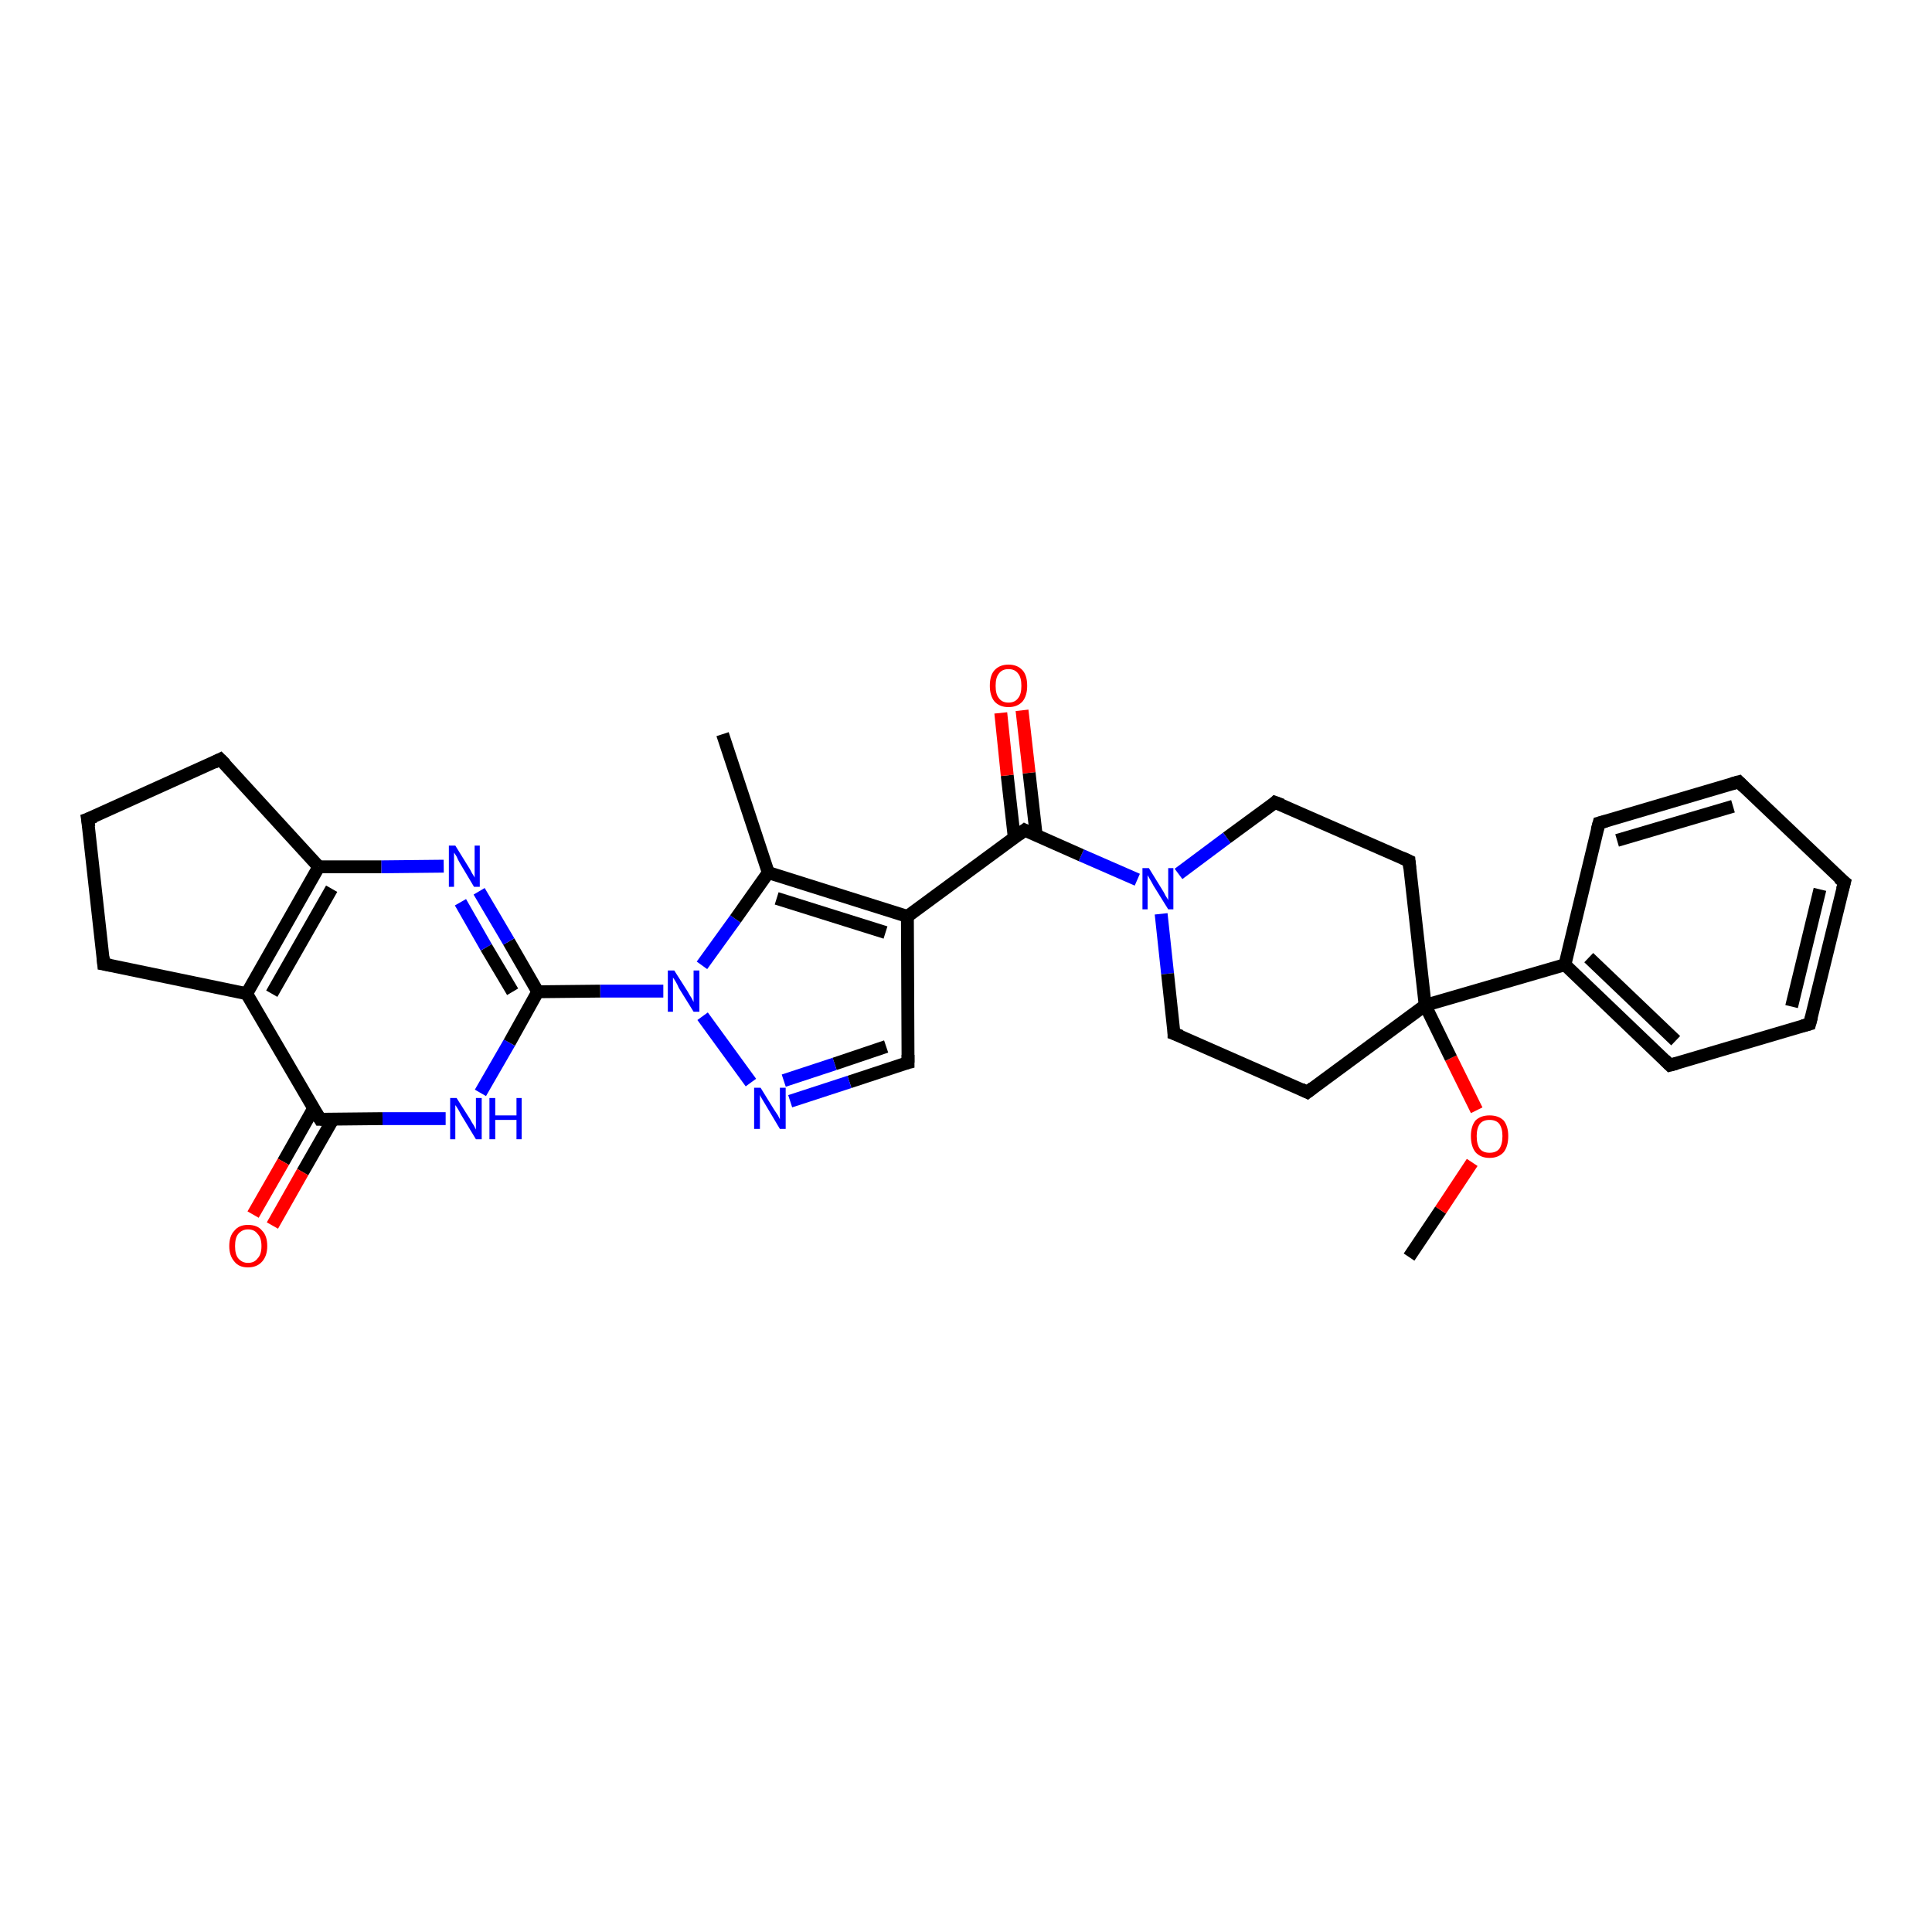 <?xml version='1.0' encoding='iso-8859-1'?>
<svg version='1.1' baseProfile='full'
              xmlns='http://www.w3.org/2000/svg'
                      xmlns:rdkit='http://www.rdkit.org/xml'
                      xmlns:xlink='http://www.w3.org/1999/xlink'
                  xml:space='preserve'
width='300px' height='300px' viewBox='0 0 300 300'>
<!-- END OF HEADER -->
<rect style='opacity:1.0;fill:#FFFFFF;stroke:none' width='300.0' height='300.0' x='0.0' y='0.0'> </rect>
<path class='bond-0 atom-0 atom-1' d='M 218.8,195.2 L 223.7,187.9' style='fill:none;fill-rule:evenodd;stroke:#000000;stroke-width:2.0px;stroke-linecap:butt;stroke-linejoin:miter;stroke-opacity:1' />
<path class='bond-0 atom-0 atom-1' d='M 223.7,187.9 L 228.6,180.5' style='fill:none;fill-rule:evenodd;stroke:#FF0000;stroke-width:2.0px;stroke-linecap:butt;stroke-linejoin:miter;stroke-opacity:1' />
<path class='bond-1 atom-1 atom-2' d='M 229.3,172.4 L 225.3,164.3' style='fill:none;fill-rule:evenodd;stroke:#FF0000;stroke-width:2.0px;stroke-linecap:butt;stroke-linejoin:miter;stroke-opacity:1' />
<path class='bond-1 atom-1 atom-2' d='M 225.3,164.3 L 221.3,156.1' style='fill:none;fill-rule:evenodd;stroke:#000000;stroke-width:2.0px;stroke-linecap:butt;stroke-linejoin:miter;stroke-opacity:1' />
<path class='bond-2 atom-2 atom-3' d='M 221.3,156.1 L 243.0,149.8' style='fill:none;fill-rule:evenodd;stroke:#000000;stroke-width:2.0px;stroke-linecap:butt;stroke-linejoin:miter;stroke-opacity:1' />
<path class='bond-3 atom-3 atom-4' d='M 243.0,149.8 L 259.3,165.4' style='fill:none;fill-rule:evenodd;stroke:#000000;stroke-width:2.0px;stroke-linecap:butt;stroke-linejoin:miter;stroke-opacity:1' />
<path class='bond-3 atom-3 atom-4' d='M 246.7,148.7 L 260.2,161.6' style='fill:none;fill-rule:evenodd;stroke:#000000;stroke-width:2.0px;stroke-linecap:butt;stroke-linejoin:miter;stroke-opacity:1' />
<path class='bond-4 atom-4 atom-5' d='M 259.3,165.4 L 281.0,159.0' style='fill:none;fill-rule:evenodd;stroke:#000000;stroke-width:2.0px;stroke-linecap:butt;stroke-linejoin:miter;stroke-opacity:1' />
<path class='bond-5 atom-5 atom-6' d='M 281.0,159.0 L 286.4,137.0' style='fill:none;fill-rule:evenodd;stroke:#000000;stroke-width:2.0px;stroke-linecap:butt;stroke-linejoin:miter;stroke-opacity:1' />
<path class='bond-5 atom-5 atom-6' d='M 278.2,156.3 L 282.6,138.1' style='fill:none;fill-rule:evenodd;stroke:#000000;stroke-width:2.0px;stroke-linecap:butt;stroke-linejoin:miter;stroke-opacity:1' />
<path class='bond-6 atom-6 atom-7' d='M 286.4,137.0 L 270.0,121.4' style='fill:none;fill-rule:evenodd;stroke:#000000;stroke-width:2.0px;stroke-linecap:butt;stroke-linejoin:miter;stroke-opacity:1' />
<path class='bond-7 atom-7 atom-8' d='M 270.0,121.4 L 248.3,127.8' style='fill:none;fill-rule:evenodd;stroke:#000000;stroke-width:2.0px;stroke-linecap:butt;stroke-linejoin:miter;stroke-opacity:1' />
<path class='bond-7 atom-7 atom-8' d='M 269.1,125.2 L 251.1,130.5' style='fill:none;fill-rule:evenodd;stroke:#000000;stroke-width:2.0px;stroke-linecap:butt;stroke-linejoin:miter;stroke-opacity:1' />
<path class='bond-8 atom-2 atom-9' d='M 221.3,156.1 L 218.8,133.7' style='fill:none;fill-rule:evenodd;stroke:#000000;stroke-width:2.0px;stroke-linecap:butt;stroke-linejoin:miter;stroke-opacity:1' />
<path class='bond-9 atom-9 atom-10' d='M 218.8,133.7 L 198.0,124.6' style='fill:none;fill-rule:evenodd;stroke:#000000;stroke-width:2.0px;stroke-linecap:butt;stroke-linejoin:miter;stroke-opacity:1' />
<path class='bond-10 atom-10 atom-11' d='M 198.0,124.6 L 190.5,130.1' style='fill:none;fill-rule:evenodd;stroke:#000000;stroke-width:2.0px;stroke-linecap:butt;stroke-linejoin:miter;stroke-opacity:1' />
<path class='bond-10 atom-10 atom-11' d='M 190.5,130.1 L 183.0,135.7' style='fill:none;fill-rule:evenodd;stroke:#0000FF;stroke-width:2.0px;stroke-linecap:butt;stroke-linejoin:miter;stroke-opacity:1' />
<path class='bond-11 atom-11 atom-12' d='M 176.6,136.6 L 167.9,132.8' style='fill:none;fill-rule:evenodd;stroke:#0000FF;stroke-width:2.0px;stroke-linecap:butt;stroke-linejoin:miter;stroke-opacity:1' />
<path class='bond-11 atom-11 atom-12' d='M 167.9,132.8 L 159.1,128.9' style='fill:none;fill-rule:evenodd;stroke:#000000;stroke-width:2.0px;stroke-linecap:butt;stroke-linejoin:miter;stroke-opacity:1' />
<path class='bond-12 atom-12 atom-13' d='M 160.9,129.7 L 159.8,120.0' style='fill:none;fill-rule:evenodd;stroke:#000000;stroke-width:2.0px;stroke-linecap:butt;stroke-linejoin:miter;stroke-opacity:1' />
<path class='bond-12 atom-12 atom-13' d='M 159.8,120.0 L 158.7,110.3' style='fill:none;fill-rule:evenodd;stroke:#FF0000;stroke-width:2.0px;stroke-linecap:butt;stroke-linejoin:miter;stroke-opacity:1' />
<path class='bond-12 atom-12 atom-13' d='M 157.5,130.1 L 156.4,120.4' style='fill:none;fill-rule:evenodd;stroke:#000000;stroke-width:2.0px;stroke-linecap:butt;stroke-linejoin:miter;stroke-opacity:1' />
<path class='bond-12 atom-12 atom-13' d='M 156.4,120.4 L 155.4,110.7' style='fill:none;fill-rule:evenodd;stroke:#FF0000;stroke-width:2.0px;stroke-linecap:butt;stroke-linejoin:miter;stroke-opacity:1' />
<path class='bond-13 atom-12 atom-14' d='M 159.1,128.9 L 140.9,142.3' style='fill:none;fill-rule:evenodd;stroke:#000000;stroke-width:2.0px;stroke-linecap:butt;stroke-linejoin:miter;stroke-opacity:1' />
<path class='bond-14 atom-14 atom-15' d='M 140.9,142.3 L 141.0,165.0' style='fill:none;fill-rule:evenodd;stroke:#000000;stroke-width:2.0px;stroke-linecap:butt;stroke-linejoin:miter;stroke-opacity:1' />
<path class='bond-15 atom-15 atom-16' d='M 141.0,165.0 L 131.9,168.0' style='fill:none;fill-rule:evenodd;stroke:#000000;stroke-width:2.0px;stroke-linecap:butt;stroke-linejoin:miter;stroke-opacity:1' />
<path class='bond-15 atom-15 atom-16' d='M 131.9,168.0 L 122.7,171.0' style='fill:none;fill-rule:evenodd;stroke:#0000FF;stroke-width:2.0px;stroke-linecap:butt;stroke-linejoin:miter;stroke-opacity:1' />
<path class='bond-15 atom-15 atom-16' d='M 137.6,162.5 L 129.6,165.2' style='fill:none;fill-rule:evenodd;stroke:#000000;stroke-width:2.0px;stroke-linecap:butt;stroke-linejoin:miter;stroke-opacity:1' />
<path class='bond-15 atom-15 atom-16' d='M 129.6,165.2 L 121.7,167.8' style='fill:none;fill-rule:evenodd;stroke:#0000FF;stroke-width:2.0px;stroke-linecap:butt;stroke-linejoin:miter;stroke-opacity:1' />
<path class='bond-16 atom-16 atom-17' d='M 116.6,168.1 L 109.1,157.8' style='fill:none;fill-rule:evenodd;stroke:#0000FF;stroke-width:2.0px;stroke-linecap:butt;stroke-linejoin:miter;stroke-opacity:1' />
<path class='bond-17 atom-17 atom-18' d='M 103.0,153.9 L 93.2,153.9' style='fill:none;fill-rule:evenodd;stroke:#0000FF;stroke-width:2.0px;stroke-linecap:butt;stroke-linejoin:miter;stroke-opacity:1' />
<path class='bond-17 atom-17 atom-18' d='M 93.2,153.9 L 83.5,154.0' style='fill:none;fill-rule:evenodd;stroke:#000000;stroke-width:2.0px;stroke-linecap:butt;stroke-linejoin:miter;stroke-opacity:1' />
<path class='bond-18 atom-18 atom-19' d='M 83.5,154.0 L 79.0,146.2' style='fill:none;fill-rule:evenodd;stroke:#000000;stroke-width:2.0px;stroke-linecap:butt;stroke-linejoin:miter;stroke-opacity:1' />
<path class='bond-18 atom-18 atom-19' d='M 79.0,146.2 L 74.4,138.4' style='fill:none;fill-rule:evenodd;stroke:#0000FF;stroke-width:2.0px;stroke-linecap:butt;stroke-linejoin:miter;stroke-opacity:1' />
<path class='bond-18 atom-18 atom-19' d='M 79.6,154.0 L 75.5,147.1' style='fill:none;fill-rule:evenodd;stroke:#000000;stroke-width:2.0px;stroke-linecap:butt;stroke-linejoin:miter;stroke-opacity:1' />
<path class='bond-18 atom-18 atom-19' d='M 75.5,147.1 L 71.5,140.1' style='fill:none;fill-rule:evenodd;stroke:#0000FF;stroke-width:2.0px;stroke-linecap:butt;stroke-linejoin:miter;stroke-opacity:1' />
<path class='bond-19 atom-19 atom-20' d='M 68.9,134.5 L 59.2,134.6' style='fill:none;fill-rule:evenodd;stroke:#0000FF;stroke-width:2.0px;stroke-linecap:butt;stroke-linejoin:miter;stroke-opacity:1' />
<path class='bond-19 atom-19 atom-20' d='M 59.2,134.6 L 49.5,134.6' style='fill:none;fill-rule:evenodd;stroke:#000000;stroke-width:2.0px;stroke-linecap:butt;stroke-linejoin:miter;stroke-opacity:1' />
<path class='bond-20 atom-20 atom-21' d='M 49.5,134.6 L 38.3,154.3' style='fill:none;fill-rule:evenodd;stroke:#000000;stroke-width:2.0px;stroke-linecap:butt;stroke-linejoin:miter;stroke-opacity:1' />
<path class='bond-20 atom-20 atom-21' d='M 51.5,138.0 L 42.2,154.3' style='fill:none;fill-rule:evenodd;stroke:#000000;stroke-width:2.0px;stroke-linecap:butt;stroke-linejoin:miter;stroke-opacity:1' />
<path class='bond-21 atom-21 atom-22' d='M 38.3,154.3 L 49.7,173.8' style='fill:none;fill-rule:evenodd;stroke:#000000;stroke-width:2.0px;stroke-linecap:butt;stroke-linejoin:miter;stroke-opacity:1' />
<path class='bond-22 atom-22 atom-23' d='M 48.7,172.1 L 44.0,180.4' style='fill:none;fill-rule:evenodd;stroke:#000000;stroke-width:2.0px;stroke-linecap:butt;stroke-linejoin:miter;stroke-opacity:1' />
<path class='bond-22 atom-22 atom-23' d='M 44.0,180.4 L 39.3,188.6' style='fill:none;fill-rule:evenodd;stroke:#FF0000;stroke-width:2.0px;stroke-linecap:butt;stroke-linejoin:miter;stroke-opacity:1' />
<path class='bond-22 atom-22 atom-23' d='M 51.7,173.8 L 47.0,182.0' style='fill:none;fill-rule:evenodd;stroke:#000000;stroke-width:2.0px;stroke-linecap:butt;stroke-linejoin:miter;stroke-opacity:1' />
<path class='bond-22 atom-22 atom-23' d='M 47.0,182.0 L 42.3,190.3' style='fill:none;fill-rule:evenodd;stroke:#FF0000;stroke-width:2.0px;stroke-linecap:butt;stroke-linejoin:miter;stroke-opacity:1' />
<path class='bond-23 atom-22 atom-24' d='M 49.7,173.8 L 59.4,173.7' style='fill:none;fill-rule:evenodd;stroke:#000000;stroke-width:2.0px;stroke-linecap:butt;stroke-linejoin:miter;stroke-opacity:1' />
<path class='bond-23 atom-22 atom-24' d='M 59.4,173.7 L 69.2,173.7' style='fill:none;fill-rule:evenodd;stroke:#0000FF;stroke-width:2.0px;stroke-linecap:butt;stroke-linejoin:miter;stroke-opacity:1' />
<path class='bond-24 atom-21 atom-25' d='M 38.3,154.3 L 16.1,149.7' style='fill:none;fill-rule:evenodd;stroke:#000000;stroke-width:2.0px;stroke-linecap:butt;stroke-linejoin:miter;stroke-opacity:1' />
<path class='bond-25 atom-25 atom-26' d='M 16.1,149.7 L 13.6,127.2' style='fill:none;fill-rule:evenodd;stroke:#000000;stroke-width:2.0px;stroke-linecap:butt;stroke-linejoin:miter;stroke-opacity:1' />
<path class='bond-26 atom-26 atom-27' d='M 13.6,127.2 L 34.2,117.9' style='fill:none;fill-rule:evenodd;stroke:#000000;stroke-width:2.0px;stroke-linecap:butt;stroke-linejoin:miter;stroke-opacity:1' />
<path class='bond-27 atom-17 atom-28' d='M 109.0,149.9 L 114.2,142.7' style='fill:none;fill-rule:evenodd;stroke:#0000FF;stroke-width:2.0px;stroke-linecap:butt;stroke-linejoin:miter;stroke-opacity:1' />
<path class='bond-27 atom-17 atom-28' d='M 114.2,142.7 L 119.3,135.5' style='fill:none;fill-rule:evenodd;stroke:#000000;stroke-width:2.0px;stroke-linecap:butt;stroke-linejoin:miter;stroke-opacity:1' />
<path class='bond-28 atom-28 atom-29' d='M 119.3,135.5 L 112.2,114.0' style='fill:none;fill-rule:evenodd;stroke:#000000;stroke-width:2.0px;stroke-linecap:butt;stroke-linejoin:miter;stroke-opacity:1' />
<path class='bond-29 atom-11 atom-30' d='M 180.3,141.9 L 181.3,151.2' style='fill:none;fill-rule:evenodd;stroke:#0000FF;stroke-width:2.0px;stroke-linecap:butt;stroke-linejoin:miter;stroke-opacity:1' />
<path class='bond-29 atom-11 atom-30' d='M 181.3,151.2 L 182.3,160.5' style='fill:none;fill-rule:evenodd;stroke:#000000;stroke-width:2.0px;stroke-linecap:butt;stroke-linejoin:miter;stroke-opacity:1' />
<path class='bond-30 atom-30 atom-31' d='M 182.3,160.5 L 203.0,169.6' style='fill:none;fill-rule:evenodd;stroke:#000000;stroke-width:2.0px;stroke-linecap:butt;stroke-linejoin:miter;stroke-opacity:1' />
<path class='bond-31 atom-31 atom-2' d='M 203.0,169.6 L 221.3,156.1' style='fill:none;fill-rule:evenodd;stroke:#000000;stroke-width:2.0px;stroke-linecap:butt;stroke-linejoin:miter;stroke-opacity:1' />
<path class='bond-32 atom-8 atom-3' d='M 248.3,127.8 L 243.0,149.8' style='fill:none;fill-rule:evenodd;stroke:#000000;stroke-width:2.0px;stroke-linecap:butt;stroke-linejoin:miter;stroke-opacity:1' />
<path class='bond-33 atom-28 atom-14' d='M 119.3,135.5 L 140.9,142.3' style='fill:none;fill-rule:evenodd;stroke:#000000;stroke-width:2.0px;stroke-linecap:butt;stroke-linejoin:miter;stroke-opacity:1' />
<path class='bond-33 atom-28 atom-14' d='M 120.6,139.5 L 137.5,144.8' style='fill:none;fill-rule:evenodd;stroke:#000000;stroke-width:2.0px;stroke-linecap:butt;stroke-linejoin:miter;stroke-opacity:1' />
<path class='bond-34 atom-24 atom-18' d='M 74.6,169.7 L 79.1,161.9' style='fill:none;fill-rule:evenodd;stroke:#0000FF;stroke-width:2.0px;stroke-linecap:butt;stroke-linejoin:miter;stroke-opacity:1' />
<path class='bond-34 atom-24 atom-18' d='M 79.1,161.9 L 83.5,154.0' style='fill:none;fill-rule:evenodd;stroke:#000000;stroke-width:2.0px;stroke-linecap:butt;stroke-linejoin:miter;stroke-opacity:1' />
<path class='bond-35 atom-27 atom-20' d='M 34.2,117.9 L 49.5,134.6' style='fill:none;fill-rule:evenodd;stroke:#000000;stroke-width:2.0px;stroke-linecap:butt;stroke-linejoin:miter;stroke-opacity:1' />
<path d='M 258.5,164.6 L 259.3,165.4 L 260.4,165.1' style='fill:none;stroke:#000000;stroke-width:2.0px;stroke-linecap:butt;stroke-linejoin:miter;stroke-opacity:1;' />
<path d='M 279.9,159.3 L 281.0,159.0 L 281.3,157.9' style='fill:none;stroke:#000000;stroke-width:2.0px;stroke-linecap:butt;stroke-linejoin:miter;stroke-opacity:1;' />
<path d='M 286.1,138.1 L 286.4,137.0 L 285.5,136.3' style='fill:none;stroke:#000000;stroke-width:2.0px;stroke-linecap:butt;stroke-linejoin:miter;stroke-opacity:1;' />
<path d='M 270.8,122.2 L 270.0,121.4 L 268.9,121.7' style='fill:none;stroke:#000000;stroke-width:2.0px;stroke-linecap:butt;stroke-linejoin:miter;stroke-opacity:1;' />
<path d='M 249.4,127.5 L 248.3,127.8 L 248.0,128.9' style='fill:none;stroke:#000000;stroke-width:2.0px;stroke-linecap:butt;stroke-linejoin:miter;stroke-opacity:1;' />
<path d='M 218.9,134.8 L 218.8,133.7 L 217.7,133.2' style='fill:none;stroke:#000000;stroke-width:2.0px;stroke-linecap:butt;stroke-linejoin:miter;stroke-opacity:1;' />
<path d='M 199.1,125.0 L 198.0,124.6 L 197.7,124.9' style='fill:none;stroke:#000000;stroke-width:2.0px;stroke-linecap:butt;stroke-linejoin:miter;stroke-opacity:1;' />
<path d='M 159.5,129.1 L 159.1,128.9 L 158.2,129.6' style='fill:none;stroke:#000000;stroke-width:2.0px;stroke-linecap:butt;stroke-linejoin:miter;stroke-opacity:1;' />
<path d='M 141.0,163.8 L 141.0,165.0 L 140.6,165.1' style='fill:none;stroke:#000000;stroke-width:2.0px;stroke-linecap:butt;stroke-linejoin:miter;stroke-opacity:1;' />
<path d='M 49.1,172.8 L 49.7,173.8 L 50.2,173.8' style='fill:none;stroke:#000000;stroke-width:2.0px;stroke-linecap:butt;stroke-linejoin:miter;stroke-opacity:1;' />
<path d='M 17.2,149.9 L 16.1,149.7 L 16.0,148.6' style='fill:none;stroke:#000000;stroke-width:2.0px;stroke-linecap:butt;stroke-linejoin:miter;stroke-opacity:1;' />
<path d='M 13.8,128.4 L 13.6,127.2 L 14.7,126.8' style='fill:none;stroke:#000000;stroke-width:2.0px;stroke-linecap:butt;stroke-linejoin:miter;stroke-opacity:1;' />
<path d='M 33.2,118.4 L 34.2,117.9 L 35.0,118.7' style='fill:none;stroke:#000000;stroke-width:2.0px;stroke-linecap:butt;stroke-linejoin:miter;stroke-opacity:1;' />
<path d='M 182.3,160.0 L 182.3,160.5 L 183.4,160.9' style='fill:none;stroke:#000000;stroke-width:2.0px;stroke-linecap:butt;stroke-linejoin:miter;stroke-opacity:1;' />
<path d='M 202.0,169.1 L 203.0,169.6 L 203.9,168.9' style='fill:none;stroke:#000000;stroke-width:2.0px;stroke-linecap:butt;stroke-linejoin:miter;stroke-opacity:1;' />
<path class='atom-1' d='M 228.4 176.4
Q 228.4 174.9, 229.1 174.0
Q 229.9 173.2, 231.3 173.2
Q 232.7 173.2, 233.5 174.0
Q 234.2 174.9, 234.2 176.4
Q 234.2 178.0, 233.5 178.9
Q 232.7 179.8, 231.3 179.8
Q 229.9 179.8, 229.1 178.9
Q 228.4 178.0, 228.4 176.4
M 231.3 179.0
Q 232.3 179.0, 232.8 178.4
Q 233.3 177.7, 233.3 176.4
Q 233.3 175.2, 232.8 174.5
Q 232.3 173.9, 231.3 173.9
Q 230.3 173.9, 229.8 174.5
Q 229.3 175.2, 229.3 176.4
Q 229.3 177.7, 229.8 178.4
Q 230.3 179.0, 231.3 179.0
' fill='#FF0000'/>
<path class='atom-11' d='M 178.4 134.8
L 180.5 138.2
Q 180.7 138.5, 181.0 139.1
Q 181.4 139.7, 181.4 139.8
L 181.4 134.8
L 182.2 134.8
L 182.2 141.2
L 181.4 141.2
L 179.1 137.5
Q 178.9 137.1, 178.6 136.6
Q 178.3 136.1, 178.2 135.9
L 178.2 141.2
L 177.4 141.2
L 177.4 134.8
L 178.4 134.8
' fill='#0000FF'/>
<path class='atom-13' d='M 153.7 106.5
Q 153.7 104.9, 154.4 104.1
Q 155.2 103.2, 156.6 103.2
Q 158.0 103.2, 158.8 104.1
Q 159.5 104.9, 159.5 106.5
Q 159.5 108.0, 158.8 108.9
Q 158.0 109.8, 156.6 109.8
Q 155.2 109.8, 154.4 108.9
Q 153.7 108.0, 153.7 106.5
M 156.6 109.1
Q 157.6 109.1, 158.1 108.4
Q 158.6 107.8, 158.6 106.5
Q 158.6 105.2, 158.1 104.6
Q 157.6 103.9, 156.6 103.9
Q 155.6 103.9, 155.1 104.6
Q 154.6 105.2, 154.6 106.5
Q 154.6 107.8, 155.1 108.4
Q 155.6 109.1, 156.6 109.1
' fill='#FF0000'/>
<path class='atom-16' d='M 118.1 168.9
L 120.2 172.3
Q 120.4 172.6, 120.8 173.2
Q 121.1 173.8, 121.1 173.8
L 121.1 168.9
L 122.0 168.9
L 122.0 175.3
L 121.1 175.3
L 118.9 171.6
Q 118.6 171.1, 118.3 170.6
Q 118.0 170.1, 118.0 170.0
L 118.0 175.3
L 117.1 175.3
L 117.1 168.9
L 118.1 168.9
' fill='#0000FF'/>
<path class='atom-17' d='M 104.7 150.7
L 106.8 154.0
Q 107.0 154.4, 107.4 155.0
Q 107.7 155.6, 107.7 155.6
L 107.7 150.7
L 108.6 150.7
L 108.6 157.1
L 107.7 157.1
L 105.4 153.4
Q 105.2 152.9, 104.9 152.4
Q 104.6 151.9, 104.5 151.8
L 104.5 157.1
L 103.7 157.1
L 103.7 150.7
L 104.7 150.7
' fill='#0000FF'/>
<path class='atom-19' d='M 70.7 131.3
L 72.8 134.7
Q 73.0 135.0, 73.3 135.6
Q 73.7 136.2, 73.7 136.3
L 73.7 131.3
L 74.5 131.3
L 74.5 137.7
L 73.6 137.7
L 71.4 134.0
Q 71.1 133.5, 70.9 133.0
Q 70.6 132.5, 70.5 132.4
L 70.5 137.7
L 69.7 137.7
L 69.7 131.3
L 70.7 131.3
' fill='#0000FF'/>
<path class='atom-23' d='M 35.6 193.5
Q 35.6 191.9, 36.4 191.1
Q 37.1 190.2, 38.5 190.2
Q 40.0 190.2, 40.7 191.1
Q 41.5 191.9, 41.5 193.5
Q 41.5 195.0, 40.7 195.9
Q 39.9 196.8, 38.5 196.8
Q 37.1 196.8, 36.4 195.9
Q 35.6 195.0, 35.6 193.5
M 38.5 196.1
Q 39.5 196.1, 40.0 195.4
Q 40.6 194.8, 40.6 193.5
Q 40.6 192.2, 40.0 191.6
Q 39.5 190.9, 38.5 190.9
Q 37.6 190.9, 37.0 191.6
Q 36.5 192.2, 36.5 193.5
Q 36.5 194.8, 37.0 195.4
Q 37.6 196.1, 38.5 196.1
' fill='#FF0000'/>
<path class='atom-24' d='M 70.9 170.5
L 73.0 173.8
Q 73.2 174.2, 73.6 174.8
Q 73.9 175.4, 73.9 175.4
L 73.9 170.5
L 74.8 170.5
L 74.8 176.9
L 73.9 176.9
L 71.6 173.1
Q 71.4 172.7, 71.1 172.2
Q 70.8 171.7, 70.7 171.6
L 70.7 176.9
L 69.9 176.9
L 69.9 170.5
L 70.9 170.5
' fill='#0000FF'/>
<path class='atom-24' d='M 76.0 170.5
L 76.9 170.5
L 76.9 173.2
L 80.2 173.2
L 80.2 170.5
L 81.0 170.5
L 81.0 176.9
L 80.2 176.9
L 80.2 173.9
L 76.9 173.9
L 76.9 176.9
L 76.0 176.9
L 76.0 170.5
' fill='#0000FF'/>
</svg>
